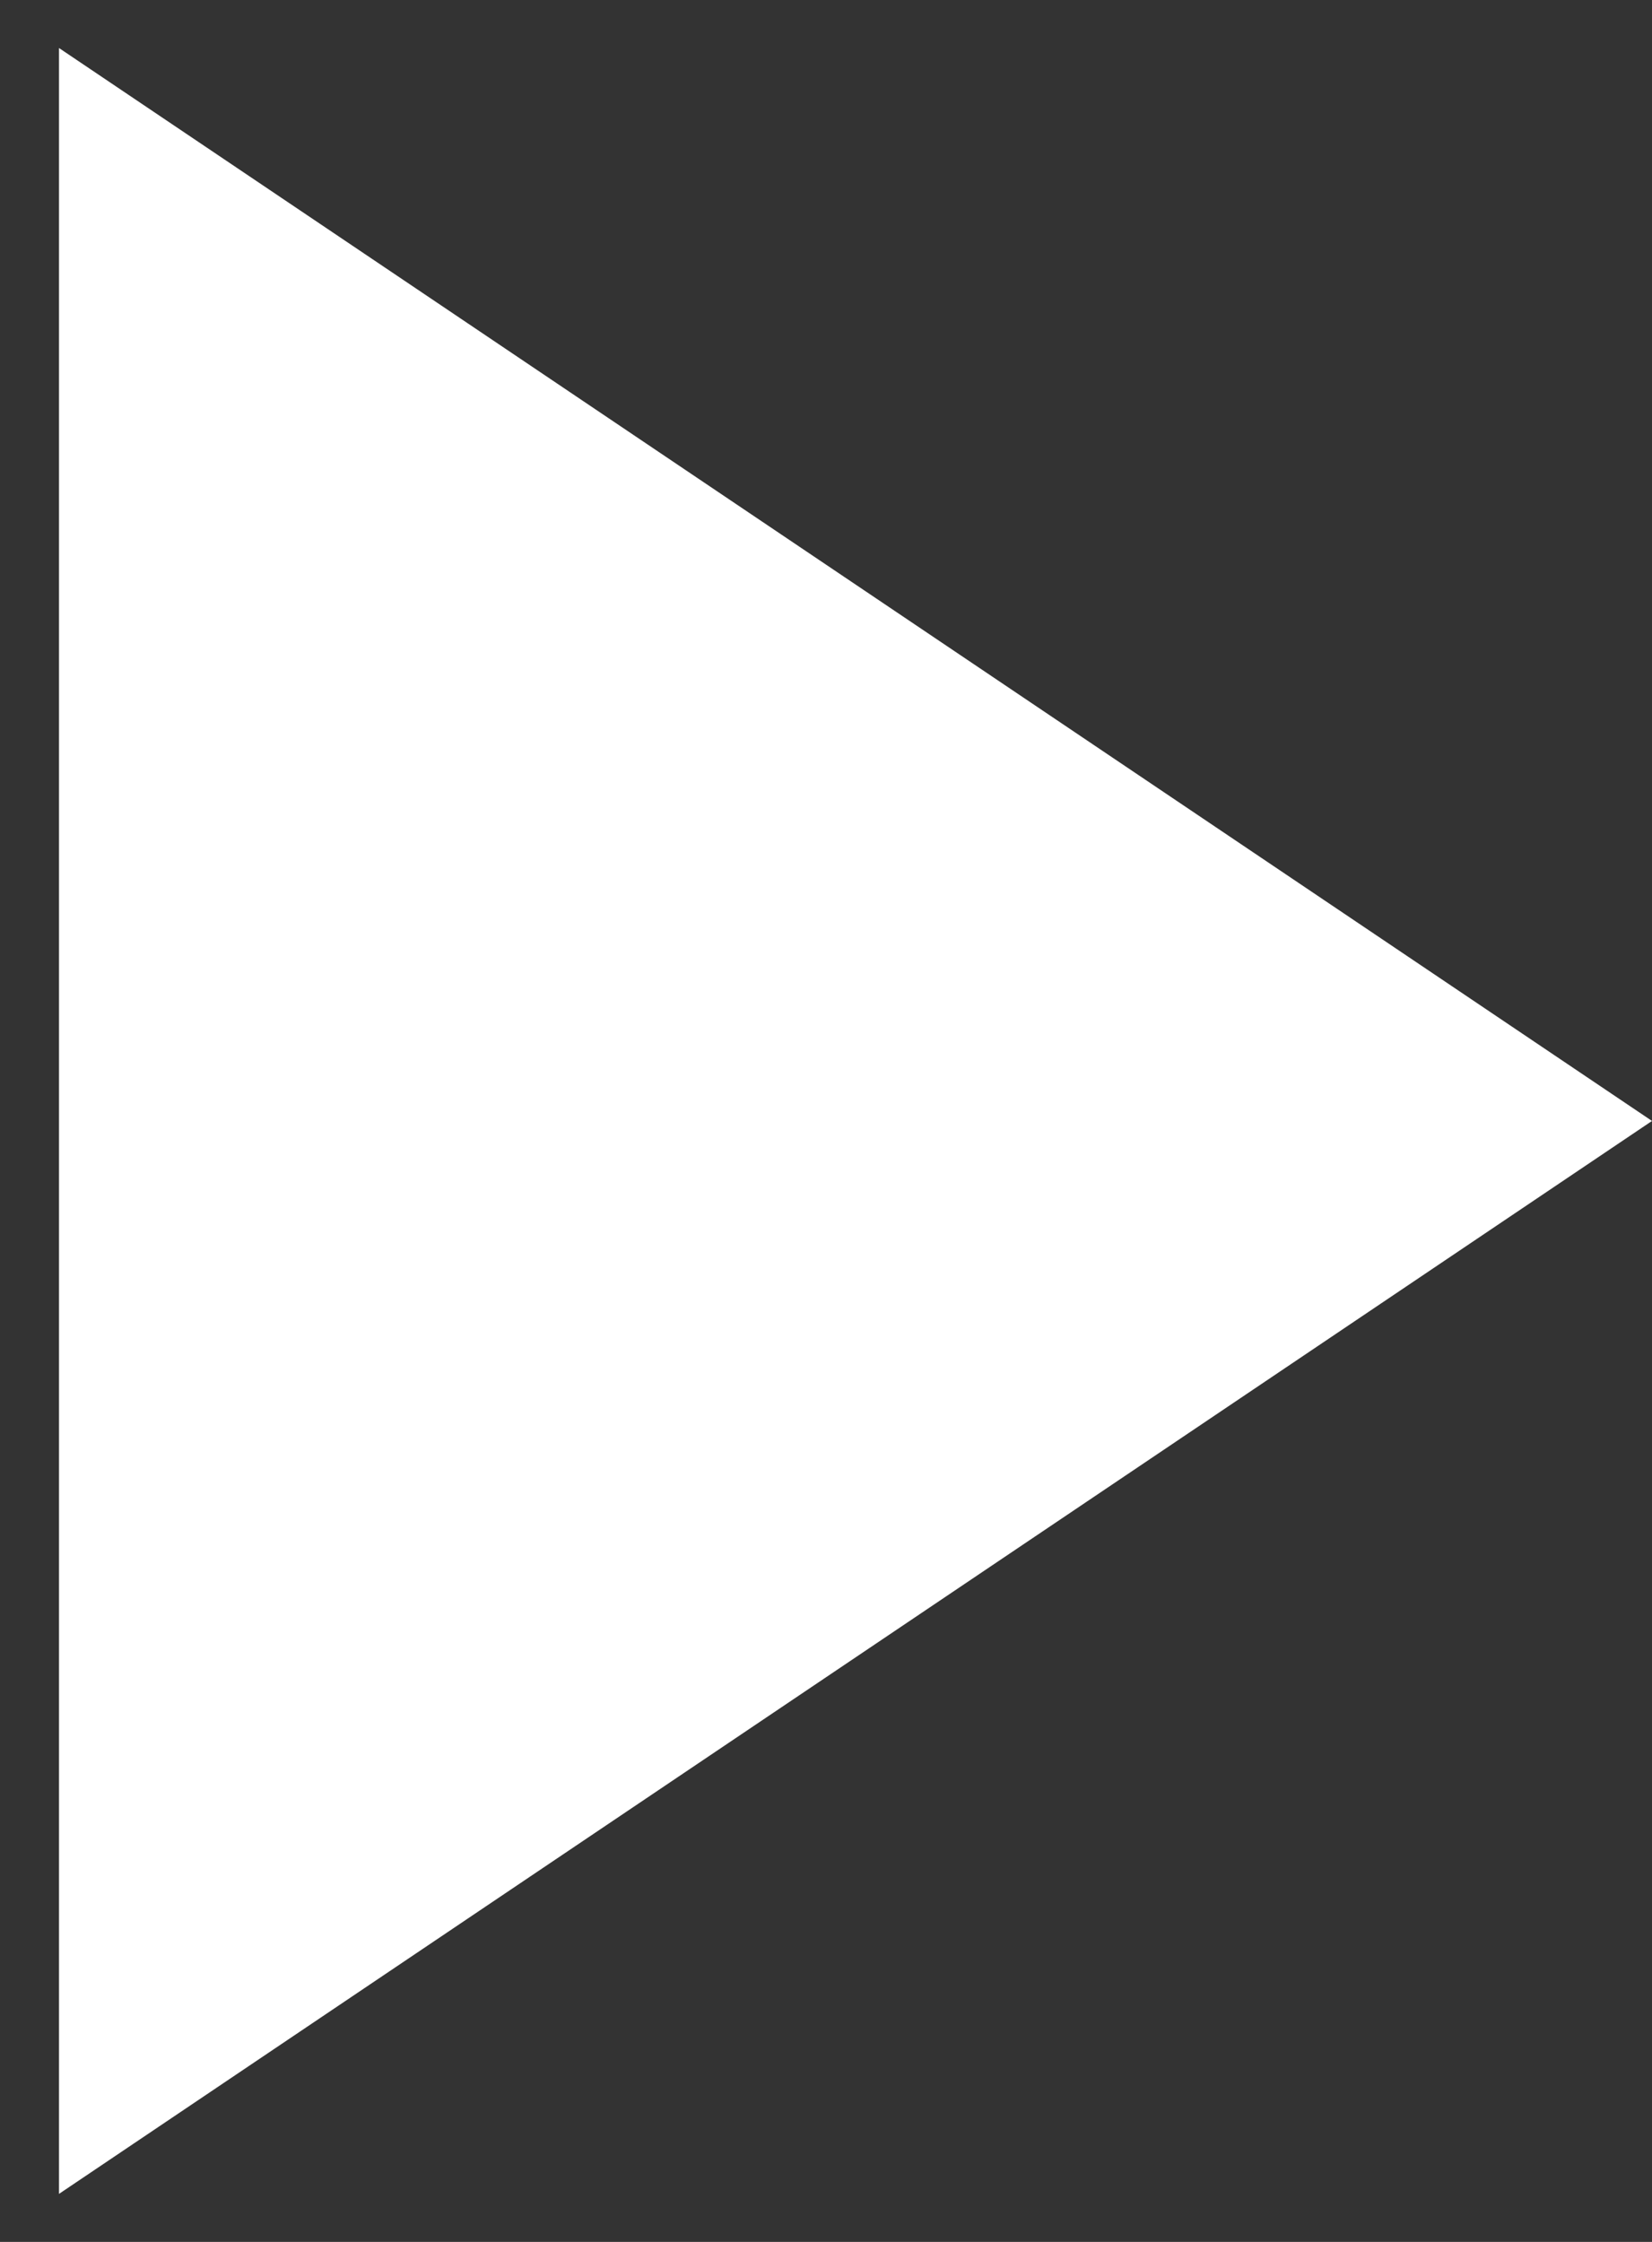 <svg width="14" height="19" viewBox="0 0 14 19" fill="none" xmlns="http://www.w3.org/2000/svg">
<rect x="0" y="0" width="14" height="19" fill="#333333" stroke="none"/>
<path d="M14 9.5L0.5 18.593L0.5 0.407L14 9.5Z" fill="white"/>
</svg>
